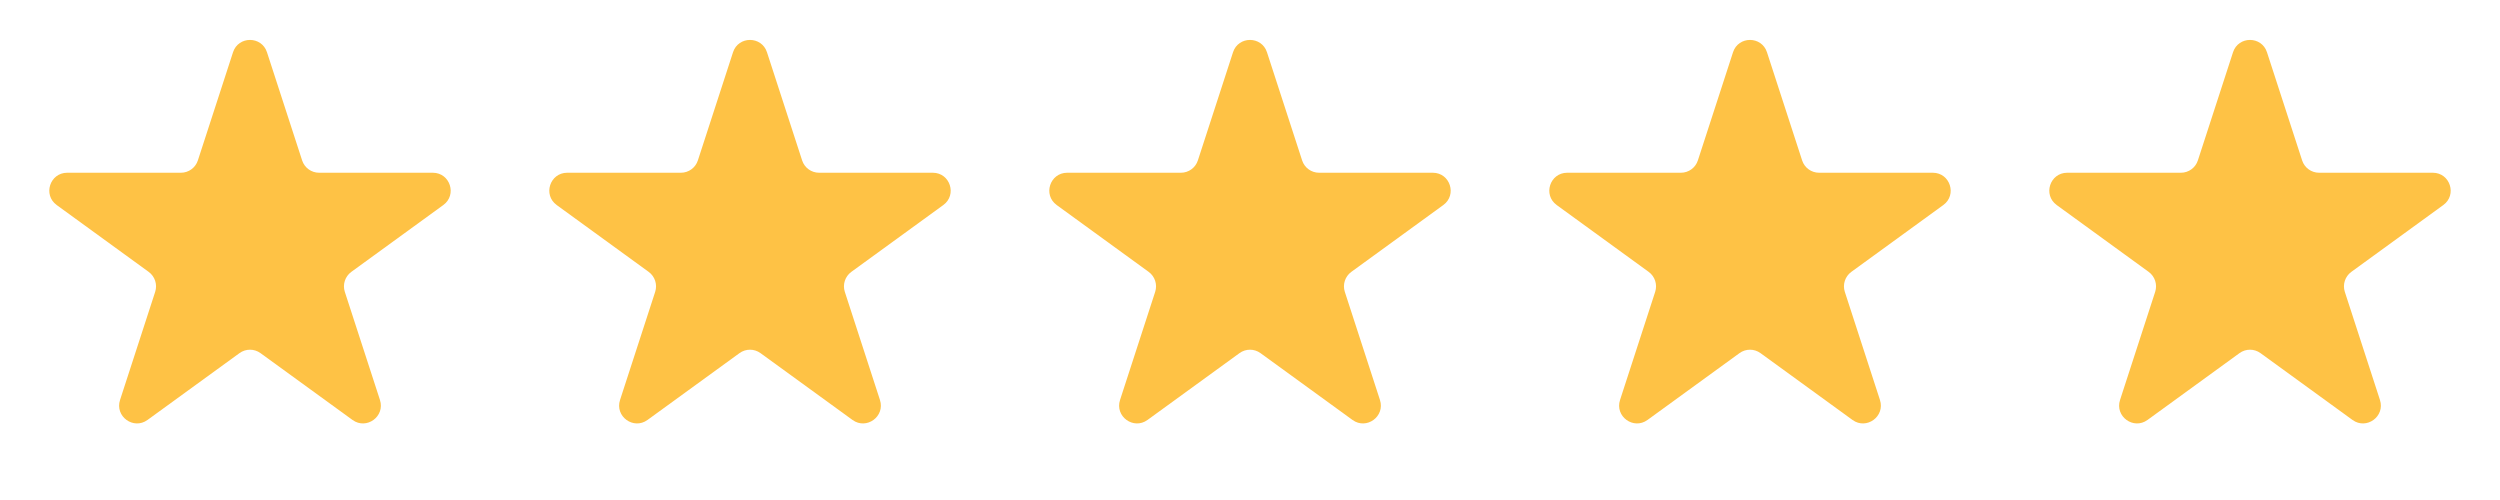 <svg width="125" height="25" viewBox="0 0 125 25" fill="none" xmlns="http://www.w3.org/2000/svg">
<path d="M11.651 2.613C11.918 1.791 13.082 1.791 13.349 2.613L15.106 8.02C15.226 8.388 15.568 8.637 15.955 8.637H21.64C22.505 8.637 22.865 9.744 22.165 10.252L17.566 13.594C17.253 13.822 17.122 14.225 17.241 14.592L18.998 19.999C19.265 20.822 18.324 21.506 17.624 20.997L13.025 17.656C12.712 17.428 12.288 17.428 11.975 17.656L7.376 20.997C6.676 21.506 5.735 20.822 6.002 19.999L7.759 14.592C7.878 14.225 7.747 13.822 7.434 13.594L2.835 10.252C2.135 9.744 2.495 8.637 3.36 8.637H9.045C9.432 8.637 9.774 8.388 9.894 8.02L11.651 2.613Z" fill="#FEC245"/>
<path d="M36.651 2.613C36.918 1.791 38.082 1.791 38.349 2.613L40.106 8.02C40.225 8.388 40.568 8.637 40.955 8.637H46.64C47.505 8.637 47.865 9.744 47.165 10.252L42.566 13.594C42.253 13.822 42.122 14.225 42.241 14.592L43.998 19.999C44.265 20.822 43.324 21.506 42.624 20.997L38.025 17.656C37.712 17.428 37.288 17.428 36.975 17.656L32.376 20.997C31.676 21.506 30.735 20.822 31.002 19.999L32.759 14.592C32.878 14.225 32.747 13.822 32.434 13.594L27.835 10.252C27.135 9.744 27.495 8.637 28.36 8.637H34.045C34.432 8.637 34.775 8.388 34.894 8.02L36.651 2.613Z" fill="#FEC245"/>
<path d="M61.651 2.613C61.918 1.791 63.082 1.791 63.349 2.613L65.106 8.02C65.225 8.388 65.568 8.637 65.955 8.637H71.64C72.505 8.637 72.865 9.744 72.165 10.252L67.566 13.594C67.253 13.822 67.122 14.225 67.241 14.592L68.998 19.999C69.265 20.822 68.324 21.506 67.624 20.997L63.025 17.656C62.712 17.428 62.288 17.428 61.975 17.656L57.376 20.997C56.676 21.506 55.735 20.822 56.002 19.999L57.759 14.592C57.878 14.225 57.747 13.822 57.434 13.594L52.835 10.252C52.135 9.744 52.495 8.637 53.36 8.637H59.045C59.432 8.637 59.775 8.388 59.894 8.02L61.651 2.613Z" fill="#FEC245"/>
<path d="M86.651 2.613C86.918 1.791 88.082 1.791 88.349 2.613L90.106 8.02C90.225 8.388 90.568 8.637 90.955 8.637H96.64C97.505 8.637 97.865 9.744 97.165 10.252L92.566 13.594C92.253 13.822 92.122 14.225 92.241 14.592L93.998 19.999C94.265 20.822 93.324 21.506 92.624 20.997L88.025 17.656C87.712 17.428 87.288 17.428 86.975 17.656L82.376 20.997C81.676 21.506 80.735 20.822 81.002 19.999L82.759 14.592C82.878 14.225 82.747 13.822 82.434 13.594L77.835 10.252C77.135 9.744 77.495 8.637 78.36 8.637H84.045C84.432 8.637 84.775 8.388 84.894 8.02L86.651 2.613Z" fill="#FEC245"/>
<path d="M111.651 2.613C111.918 1.791 113.082 1.791 113.349 2.613L115.106 8.02C115.225 8.388 115.568 8.637 115.955 8.637H121.64C122.505 8.637 122.865 9.744 122.165 10.252L117.566 13.594C117.253 13.822 117.122 14.225 117.241 14.592L118.998 19.999C119.265 20.822 118.324 21.506 117.624 20.997L113.025 17.656C112.712 17.428 112.288 17.428 111.975 17.656L107.376 20.997C106.676 21.506 105.735 20.822 106.002 19.999L107.759 14.592C107.878 14.225 107.747 13.822 107.434 13.594L102.835 10.252C102.135 9.744 102.495 8.637 103.36 8.637H109.045C109.432 8.637 109.775 8.388 109.894 8.02L111.651 2.613Z" fill="#FEC245"/>
</svg>
